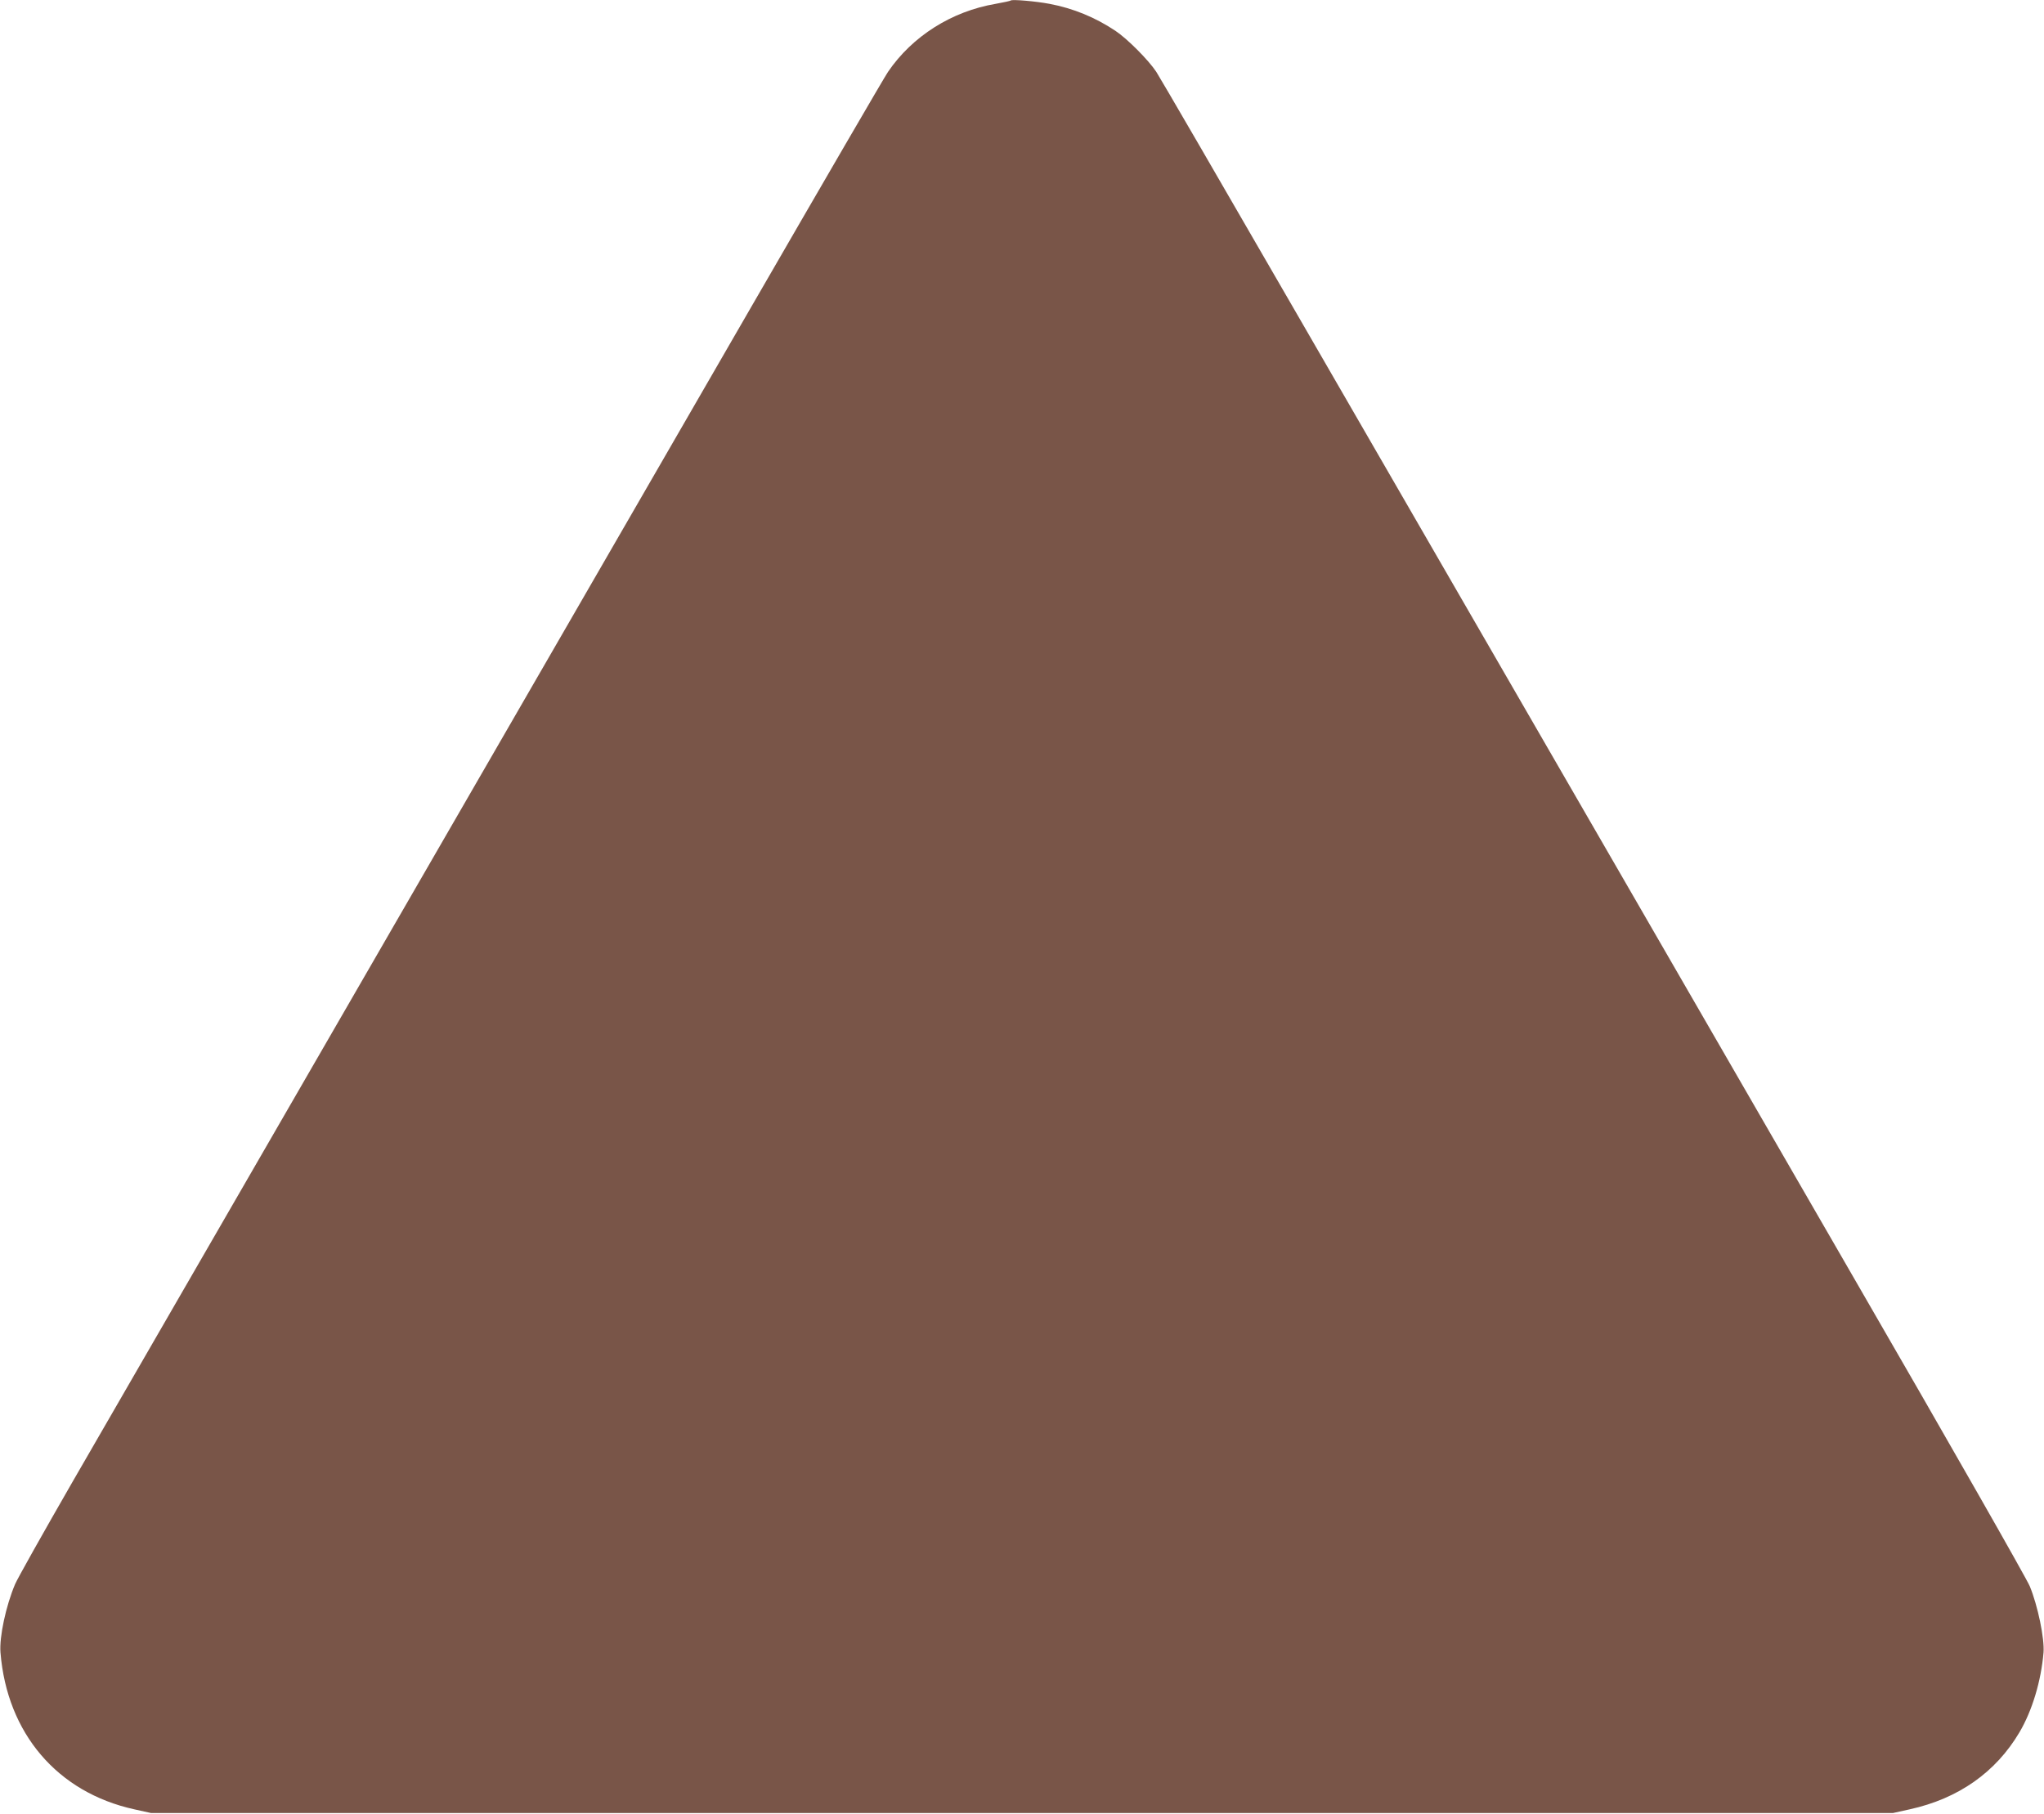 <?xml version="1.0" standalone="no"?>
<!DOCTYPE svg PUBLIC "-//W3C//DTD SVG 20010904//EN"
 "http://www.w3.org/TR/2001/REC-SVG-20010904/DTD/svg10.dtd">
<svg version="1.0" xmlns="http://www.w3.org/2000/svg"
 width="1280pt" height="1136pt" viewBox="0 0 1280 1136"
 preserveAspectRatio="xMidYMid meet">
<g transform="translate(0,1136) scale(0.1,-0.1)"
fill="#795548" stroke="none">
<path d="M6330 11357 c-3 -3 -45 -12 -95 -21 -276 -47 -522 -203 -674 -426
-21 -30 -408 -696 -861 -1480 -453 -784 -1518 -2629 -2368 -4100 -850 -1471
-1695 -2935 -1879 -3253 -183 -318 -345 -606 -359 -640 -57 -135 -99 -330 -91
-427 41 -506 356 -876 838 -982 l104 -23 5455 0 5455 0 104 23 c305 67 539
232 687 482 80 135 136 322 151 500 7 87 -36 294 -86 415 -22 52 -481 858
-1101 1930 -1007 1743 -1541 2669 -3498 6055 -459 795 -851 1470 -871 1500
-48 73 -181 207 -256 257 -126 84 -264 141 -413 169 -84 16 -234 29 -242 21z"/>
</g>
</svg>
